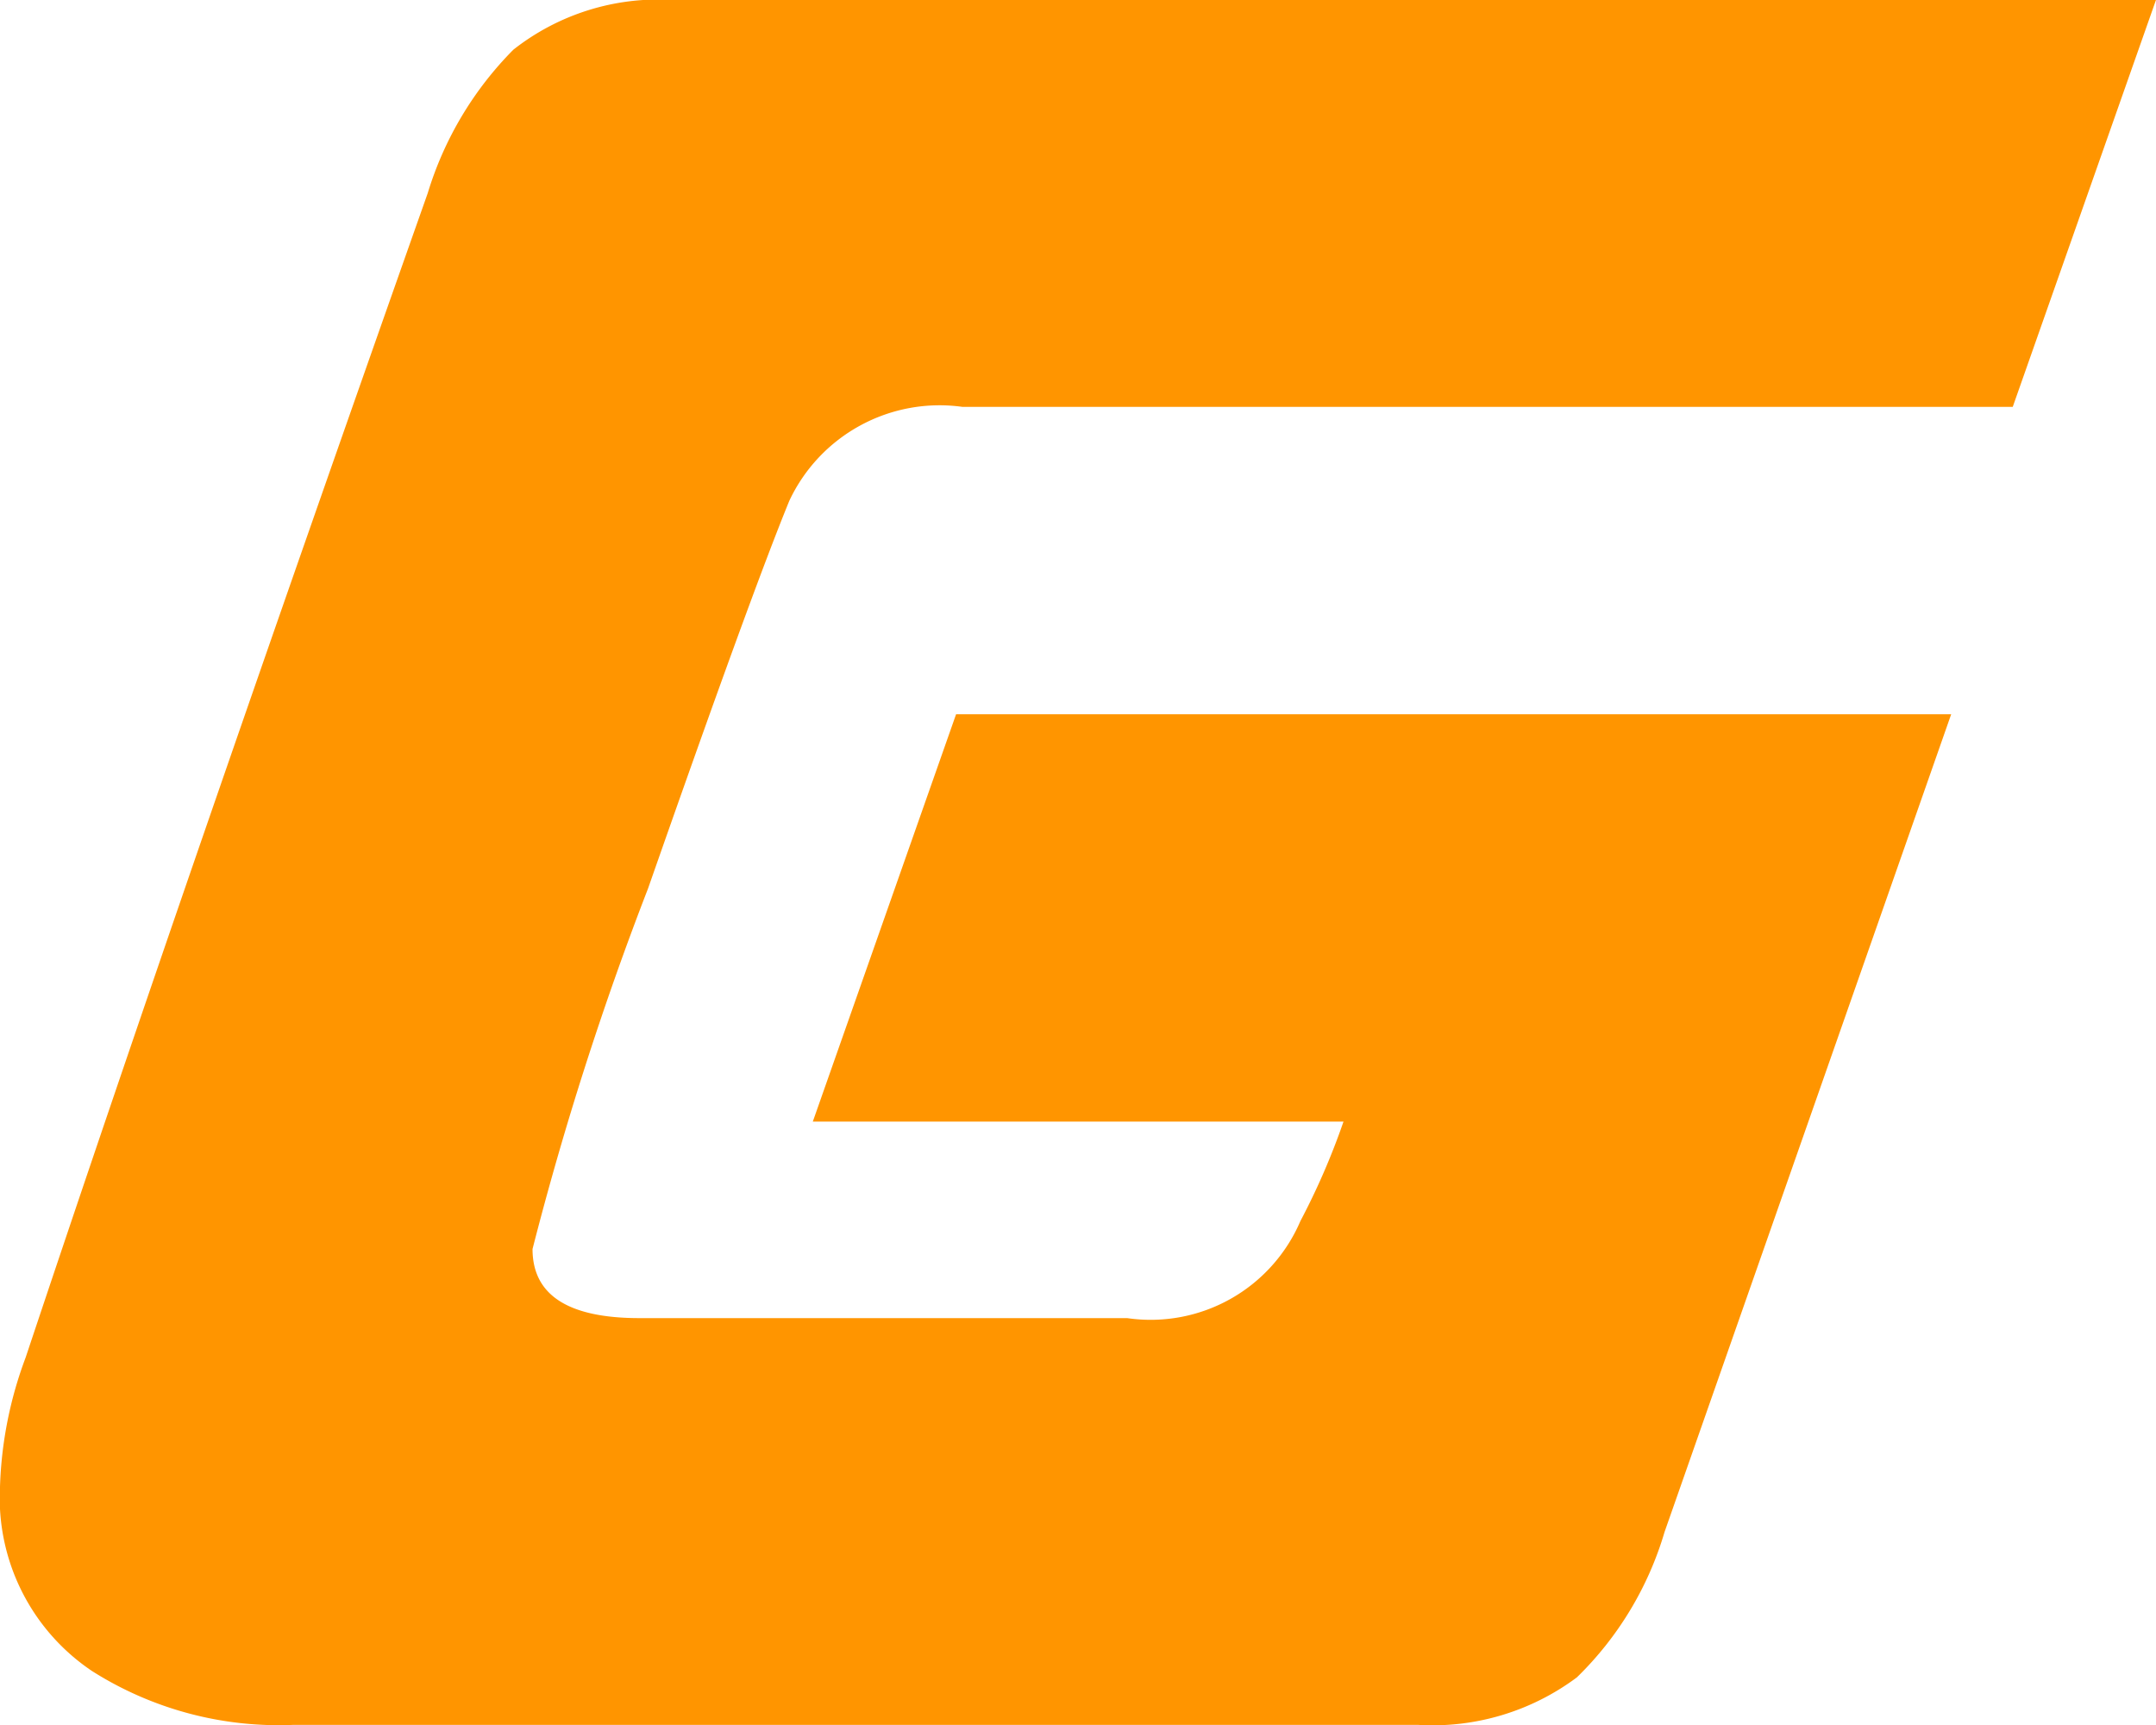<svg xmlns="http://www.w3.org/2000/svg" width="20" height="16" viewBox="0 0 20 16">
  <path id="패스_168" data-name="패스 168" d="M20,0,18.671,3.775H8.929a1.54,1.54,0,0,0-1.607.871q-.357.872-1.31,3.595A29.622,29.622,0,0,0,4.94,11.586q0,.641.992.641h4.524a1.511,1.511,0,0,0,1.607-.9,6.591,6.591,0,0,0,.4-.923H7.54L8.869,6.626H18.1l-2.659,7.585a3.108,3.108,0,0,1-.813,1.348A2.238,2.238,0,0,1,13.155,16H2.718a3.232,3.232,0,0,1-1.865-.5A1.934,1.934,0,0,1,0,13.792a3.728,3.728,0,0,1,.238-1.2q1.468-4.4,3.73-10.8A3.215,3.215,0,0,1,4.762.462,2.175,2.175,0,0,1,6.23,0Z" transform="translate(0 -0.001)" fill="#ff9500"/>
</svg>
